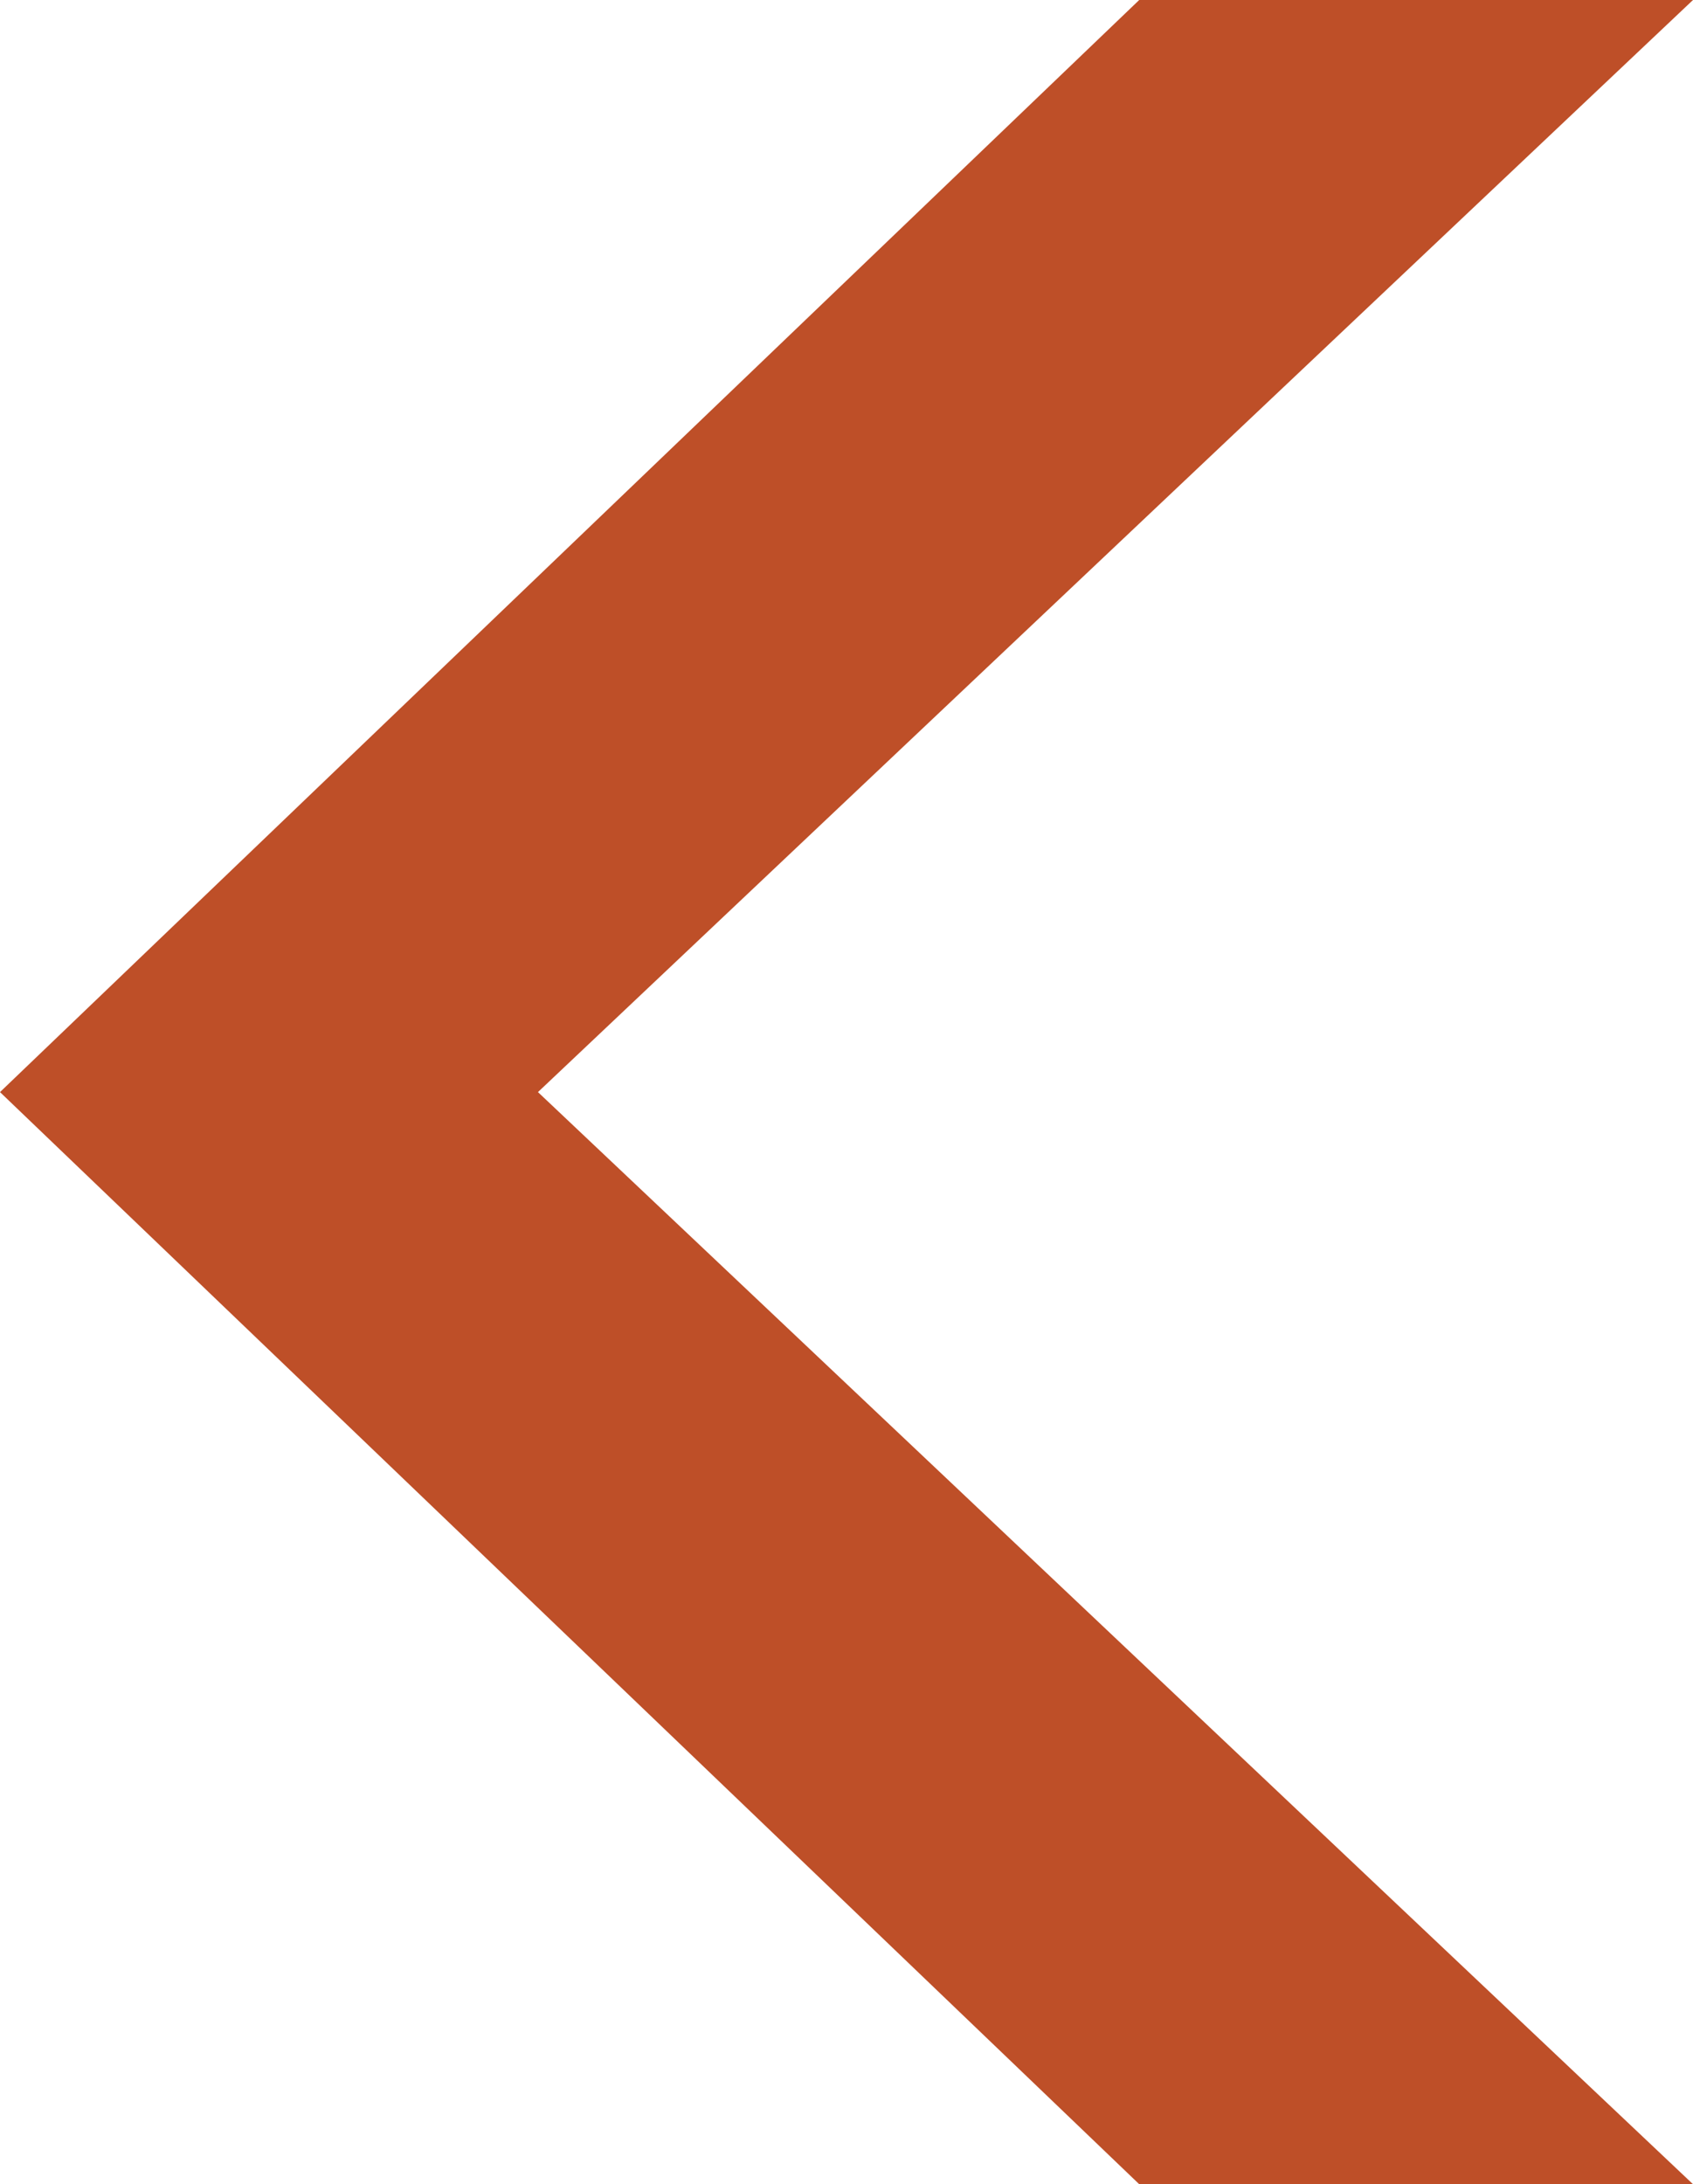 <?xml version="1.0" encoding="UTF-8"?>
<svg id="Layer_1" xmlns="http://www.w3.org/2000/svg" version="1.1" viewBox="0 0 10.7 13.8">
  <!-- Generator: Adobe Illustrator 29.1.0, SVG Export Plug-In . SVG Version: 2.1.0 Build 142)  -->
  <defs>
    <style>
      .st0 {
        fill: #be4f28;
      }
    </style>
  </defs>
  <path class="st0" d="M7.2,13.8L0,6.9,7.2,0h3.5L3.4,6.9l7.3,6.9h-3.5Z"/>
</svg>